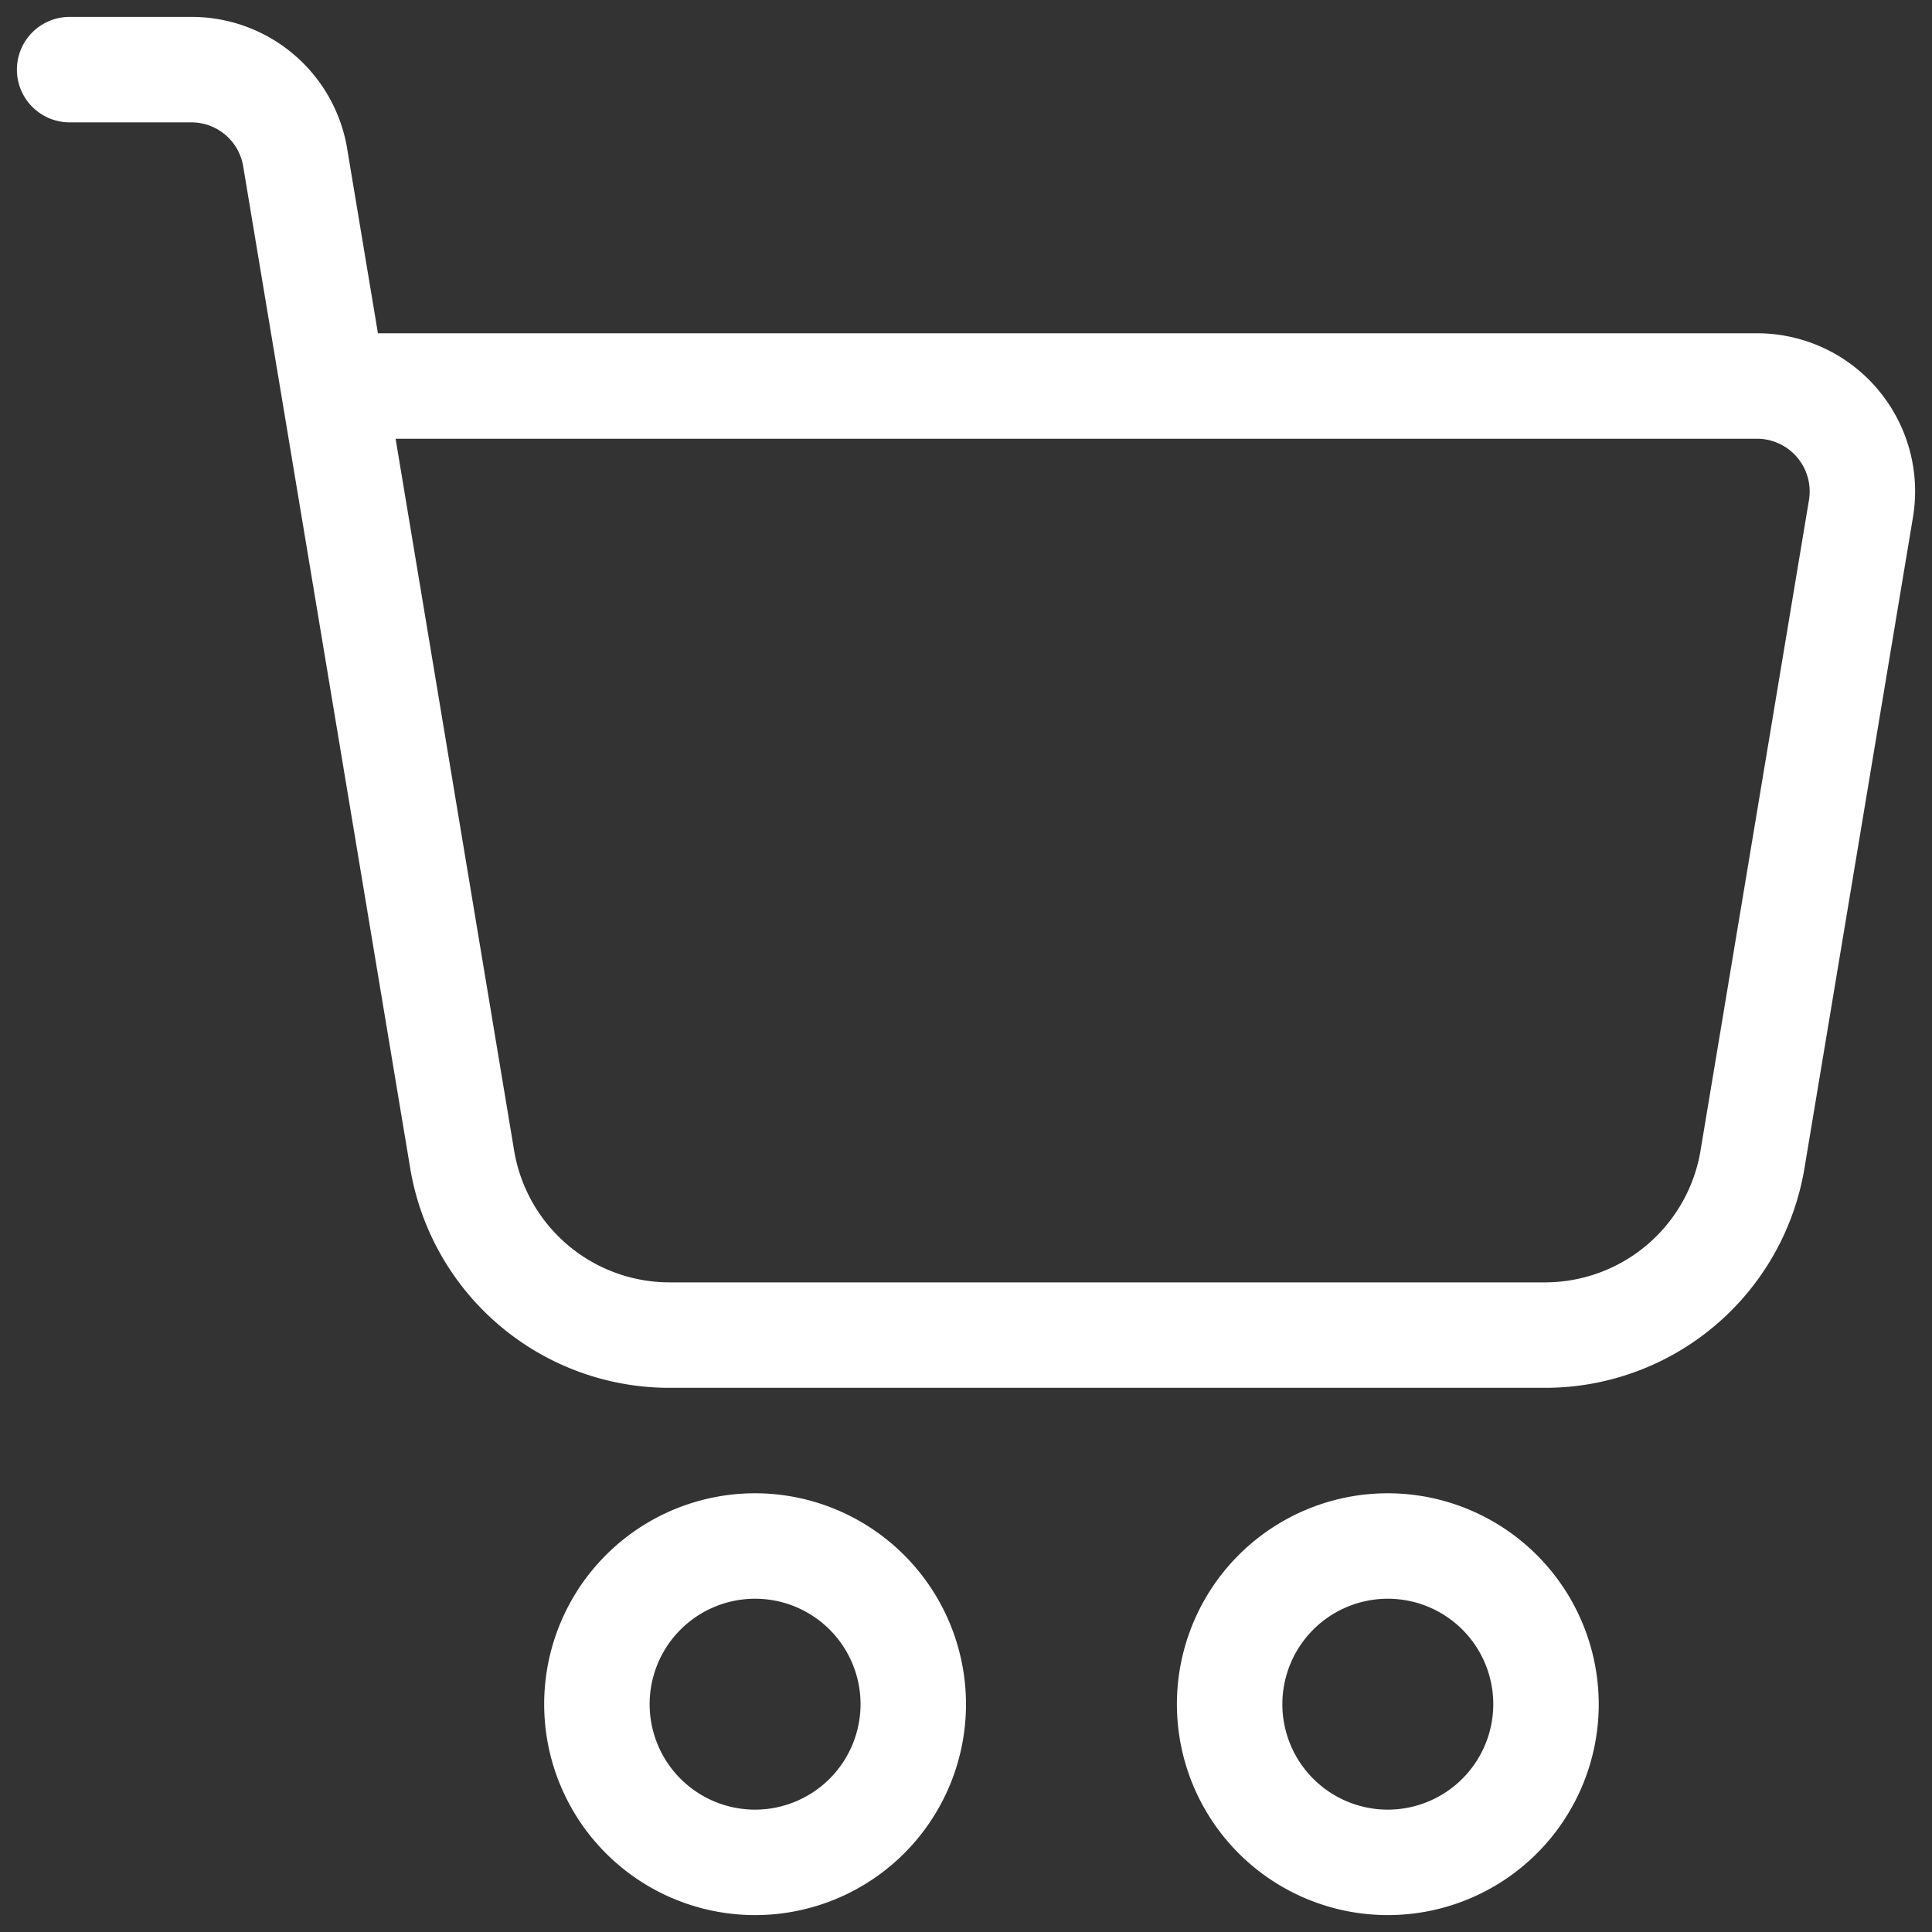 <?xml version="1.0" encoding="UTF-8"?> <svg xmlns="http://www.w3.org/2000/svg" xmlns:xlink="http://www.w3.org/1999/xlink" version="1.1" width="512" height="512" x="0" y="0" viewBox="0 0 48 48" style="enable-background:new 0 0 512 512" xml:space="preserve" class=""><rect x="0" y="0" width="48" height="48" fill="#333333" stroke="none"/><g transform="matrix(1.31,0,0,1.31,-7.44,-7.44)"><path d="M20 34a4 4 0 1 0 4 4 4.004 4.004 0 0 0-4-4zm0 6a2 2 0 1 1 2-2 2.002 2.002 0 0 1-2 2zm12-6a4 4 0 1 0 4 4 4.004 4.004 0 0 0-4-4zm0 6a2 2 0 1 1 2-2 2.002 2.002 0 0 1-2 2zm9.29-26.939A2.996 2.996 0 0 0 38.998 12H12.847l-.582-3.493A2.99 2.99 0 0 0 9.305 6H7a1 1 0 0 0 0 2h2.306a.996.996 0 0 1 .986.836l.722 4.329 2.443 14.657A4.984 4.984 0 0 0 18.389 32h16.583a4.986 4.986 0 0 0 4.932-4.178l2.055-12.329a2.993 2.993 0 0 0-.67-2.432zm-3.358 14.432A2.992 2.992 0 0 1 34.972 30H18.389a2.99 2.99 0 0 1-2.96-2.507L13.182 14h25.818a1 1 0 0 1 .987 1.164z" fill="#ffffff" opacity="1" data-original="#000000" class=""></path></g></svg> 